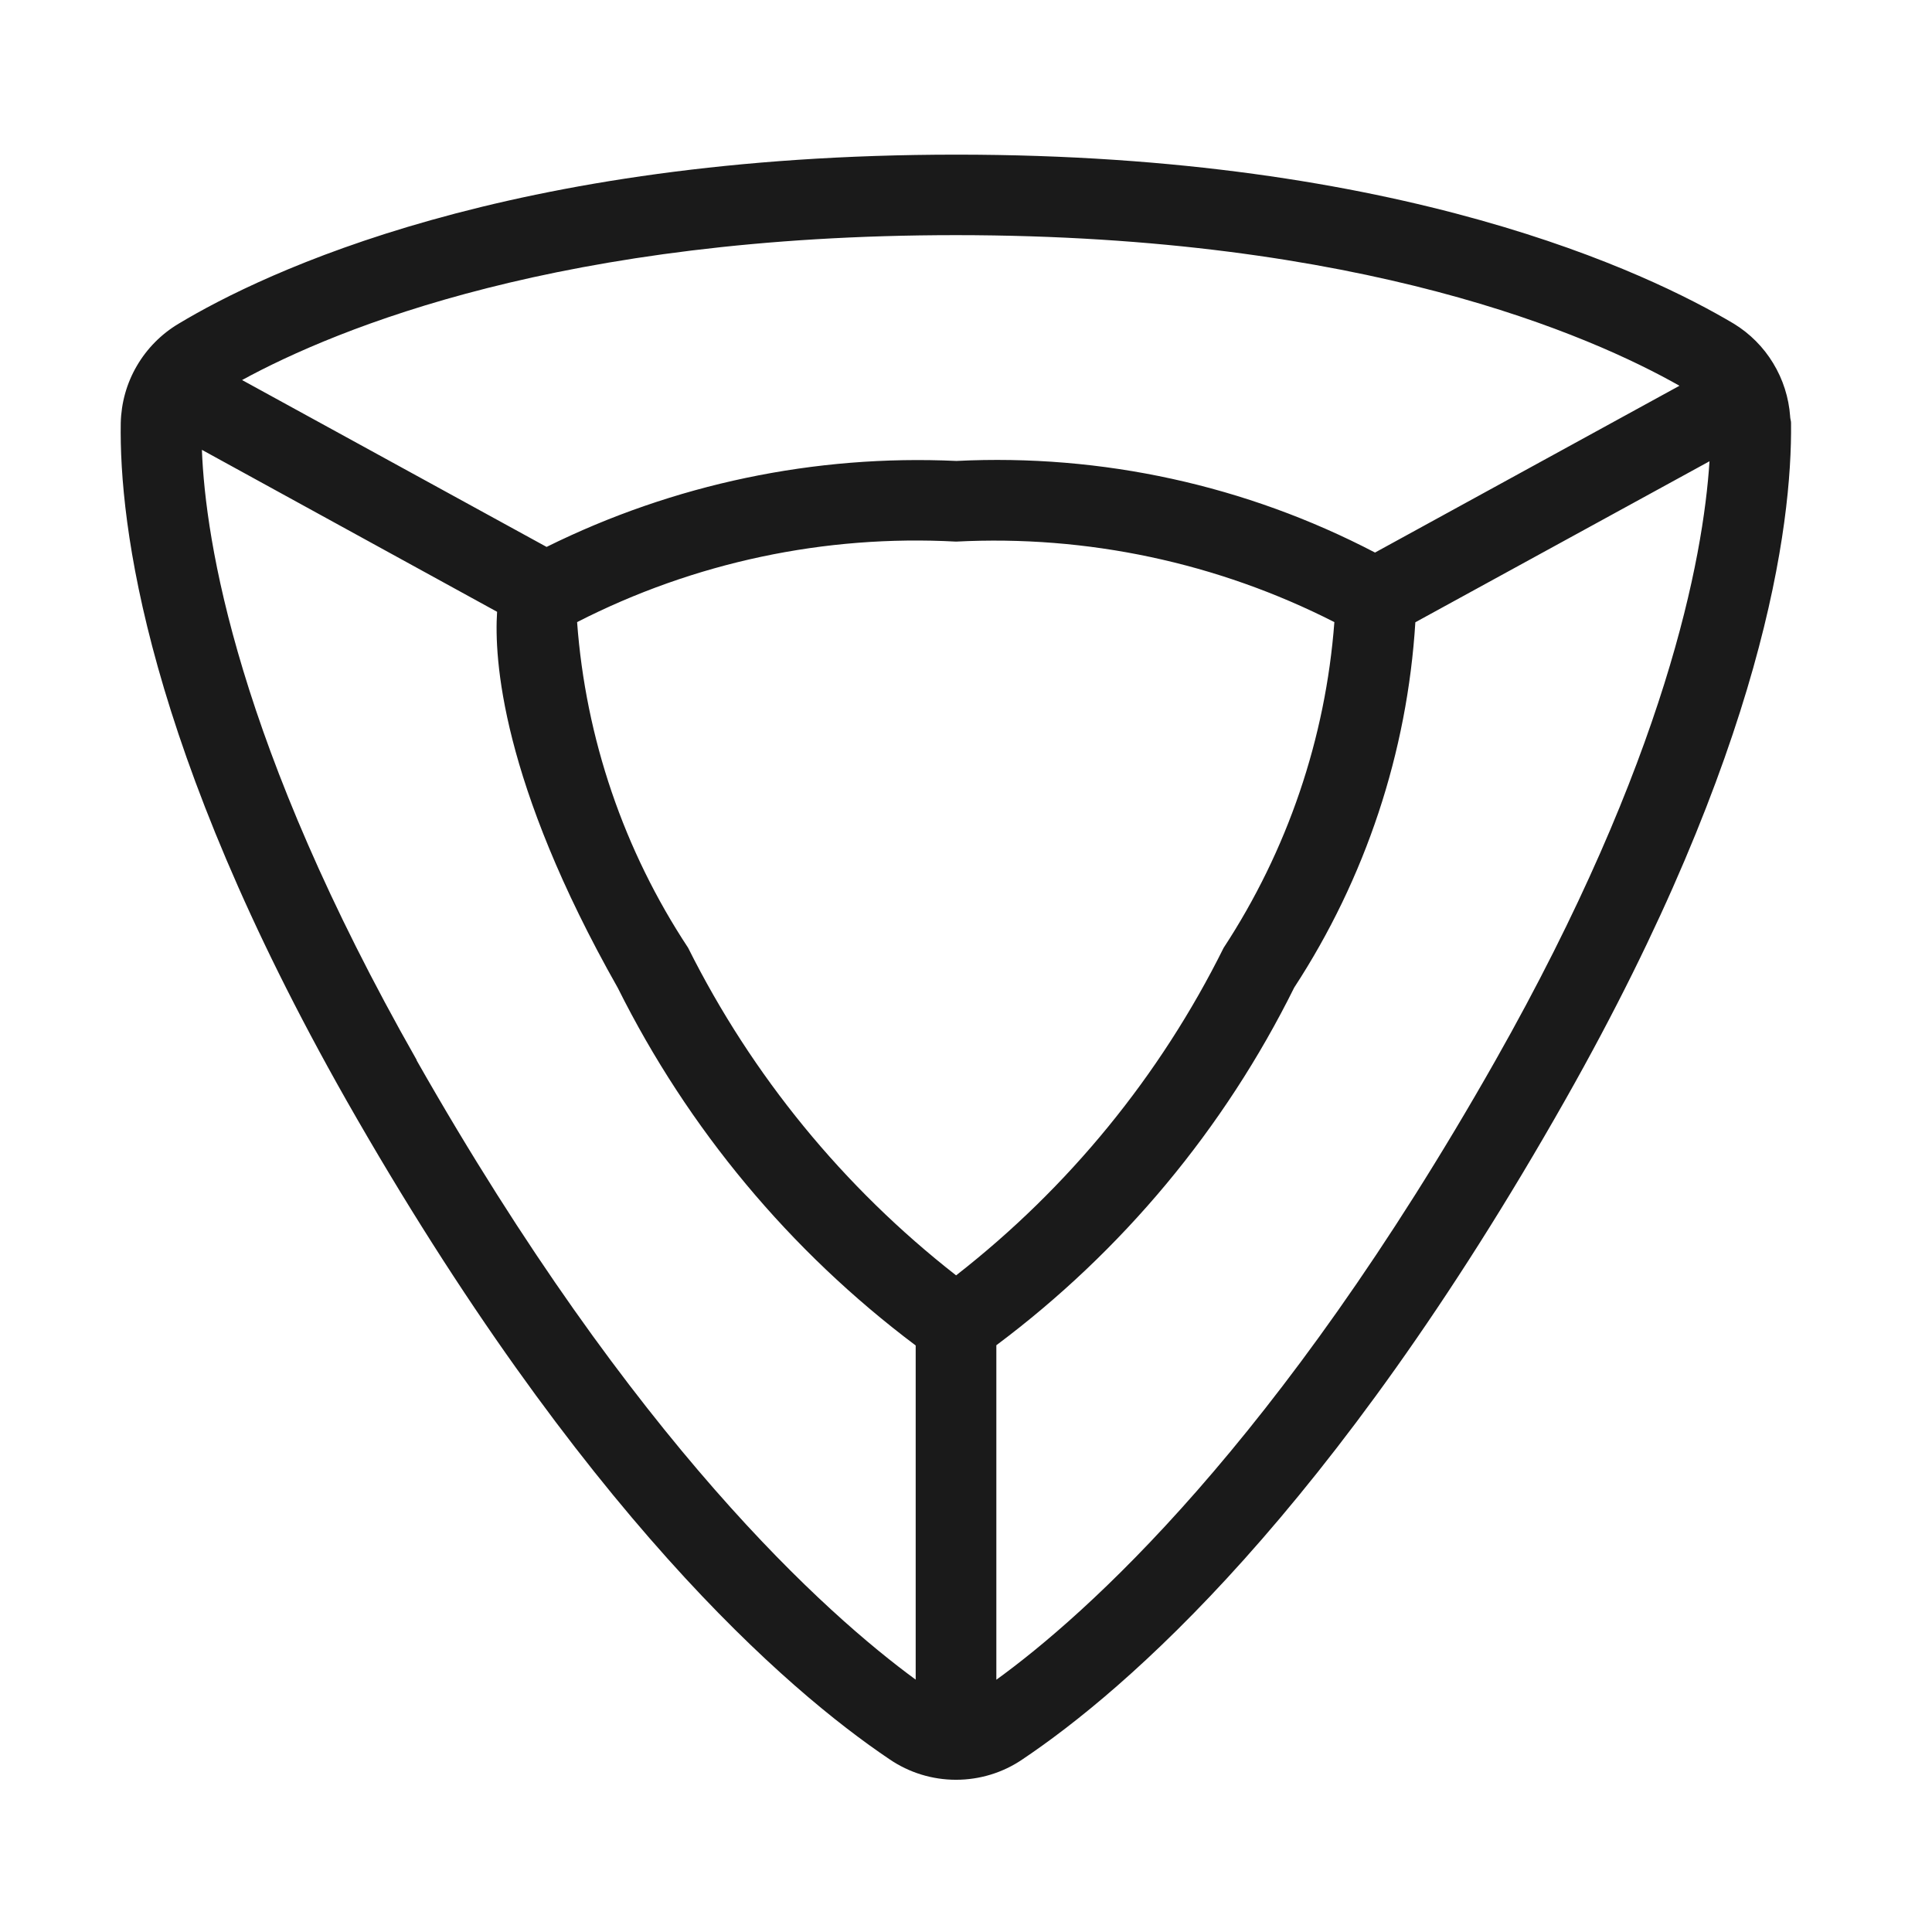 <svg width="24" height="24" viewBox="0 0 24 24" fill="none" xmlns="http://www.w3.org/2000/svg">
<path d="M22.238 5.179V5.173C22.221 4.939 22.149 4.712 22.027 4.512C21.906 4.312 21.738 4.143 21.538 4.021C20.479 3.391 17.418 1.921 11.882 1.921C6.311 1.921 3.268 3.39 2.219 4.021C2.004 4.149 1.826 4.329 1.7 4.545C1.574 4.76 1.506 5.004 1.5 5.254C1.48 6.516 1.818 9.285 4.3 13.663C7.215 18.79 9.78 21 11.051 21.855C11.294 22.021 11.582 22.109 11.876 22.109C12.171 22.109 12.459 22.021 12.702 21.855C13.97 21.005 16.532 18.809 19.449 13.655C21.915 9.3 22.263 6.523 22.249 5.255C22.25 5.233 22.24 5.207 22.238 5.179ZM20.863 4.792L17.081 6.864C15.48 6.028 13.685 5.636 11.881 5.726C10.121 5.645 8.369 6.012 6.79 6.794L3.007 4.721C4.188 4.077 6.986 2.921 11.876 2.921C16.937 2.923 19.762 4.169 20.863 4.792ZM11.877 15.843C10.479 14.751 9.341 13.361 8.548 11.774C7.75 10.565 7.275 9.172 7.169 7.728C8.622 6.985 10.246 6.64 11.876 6.728C13.503 6.644 15.124 6.989 16.576 7.728C16.467 9.172 15.994 10.564 15.2 11.775C14.411 13.363 13.275 14.753 11.877 15.843V15.843ZM5.177 13.169C2.945 9.243 2.552 6.721 2.508 5.588L6.175 7.6C6.138 8.172 6.221 9.705 7.675 12.273C8.547 14.021 9.813 15.541 11.375 16.714V20.865C10.274 20.058 7.88 17.934 5.174 13.169H5.177ZM12.377 20.869V16.711C13.942 15.541 15.209 14.019 16.077 12.268C16.963 10.911 17.482 9.347 17.582 7.73L21.236 5.73C21.159 6.93 20.701 9.424 18.578 13.172C15.866 17.959 13.474 20.072 12.376 20.867L12.377 20.869Z" fill="#1A1A1A"/>
</svg>
